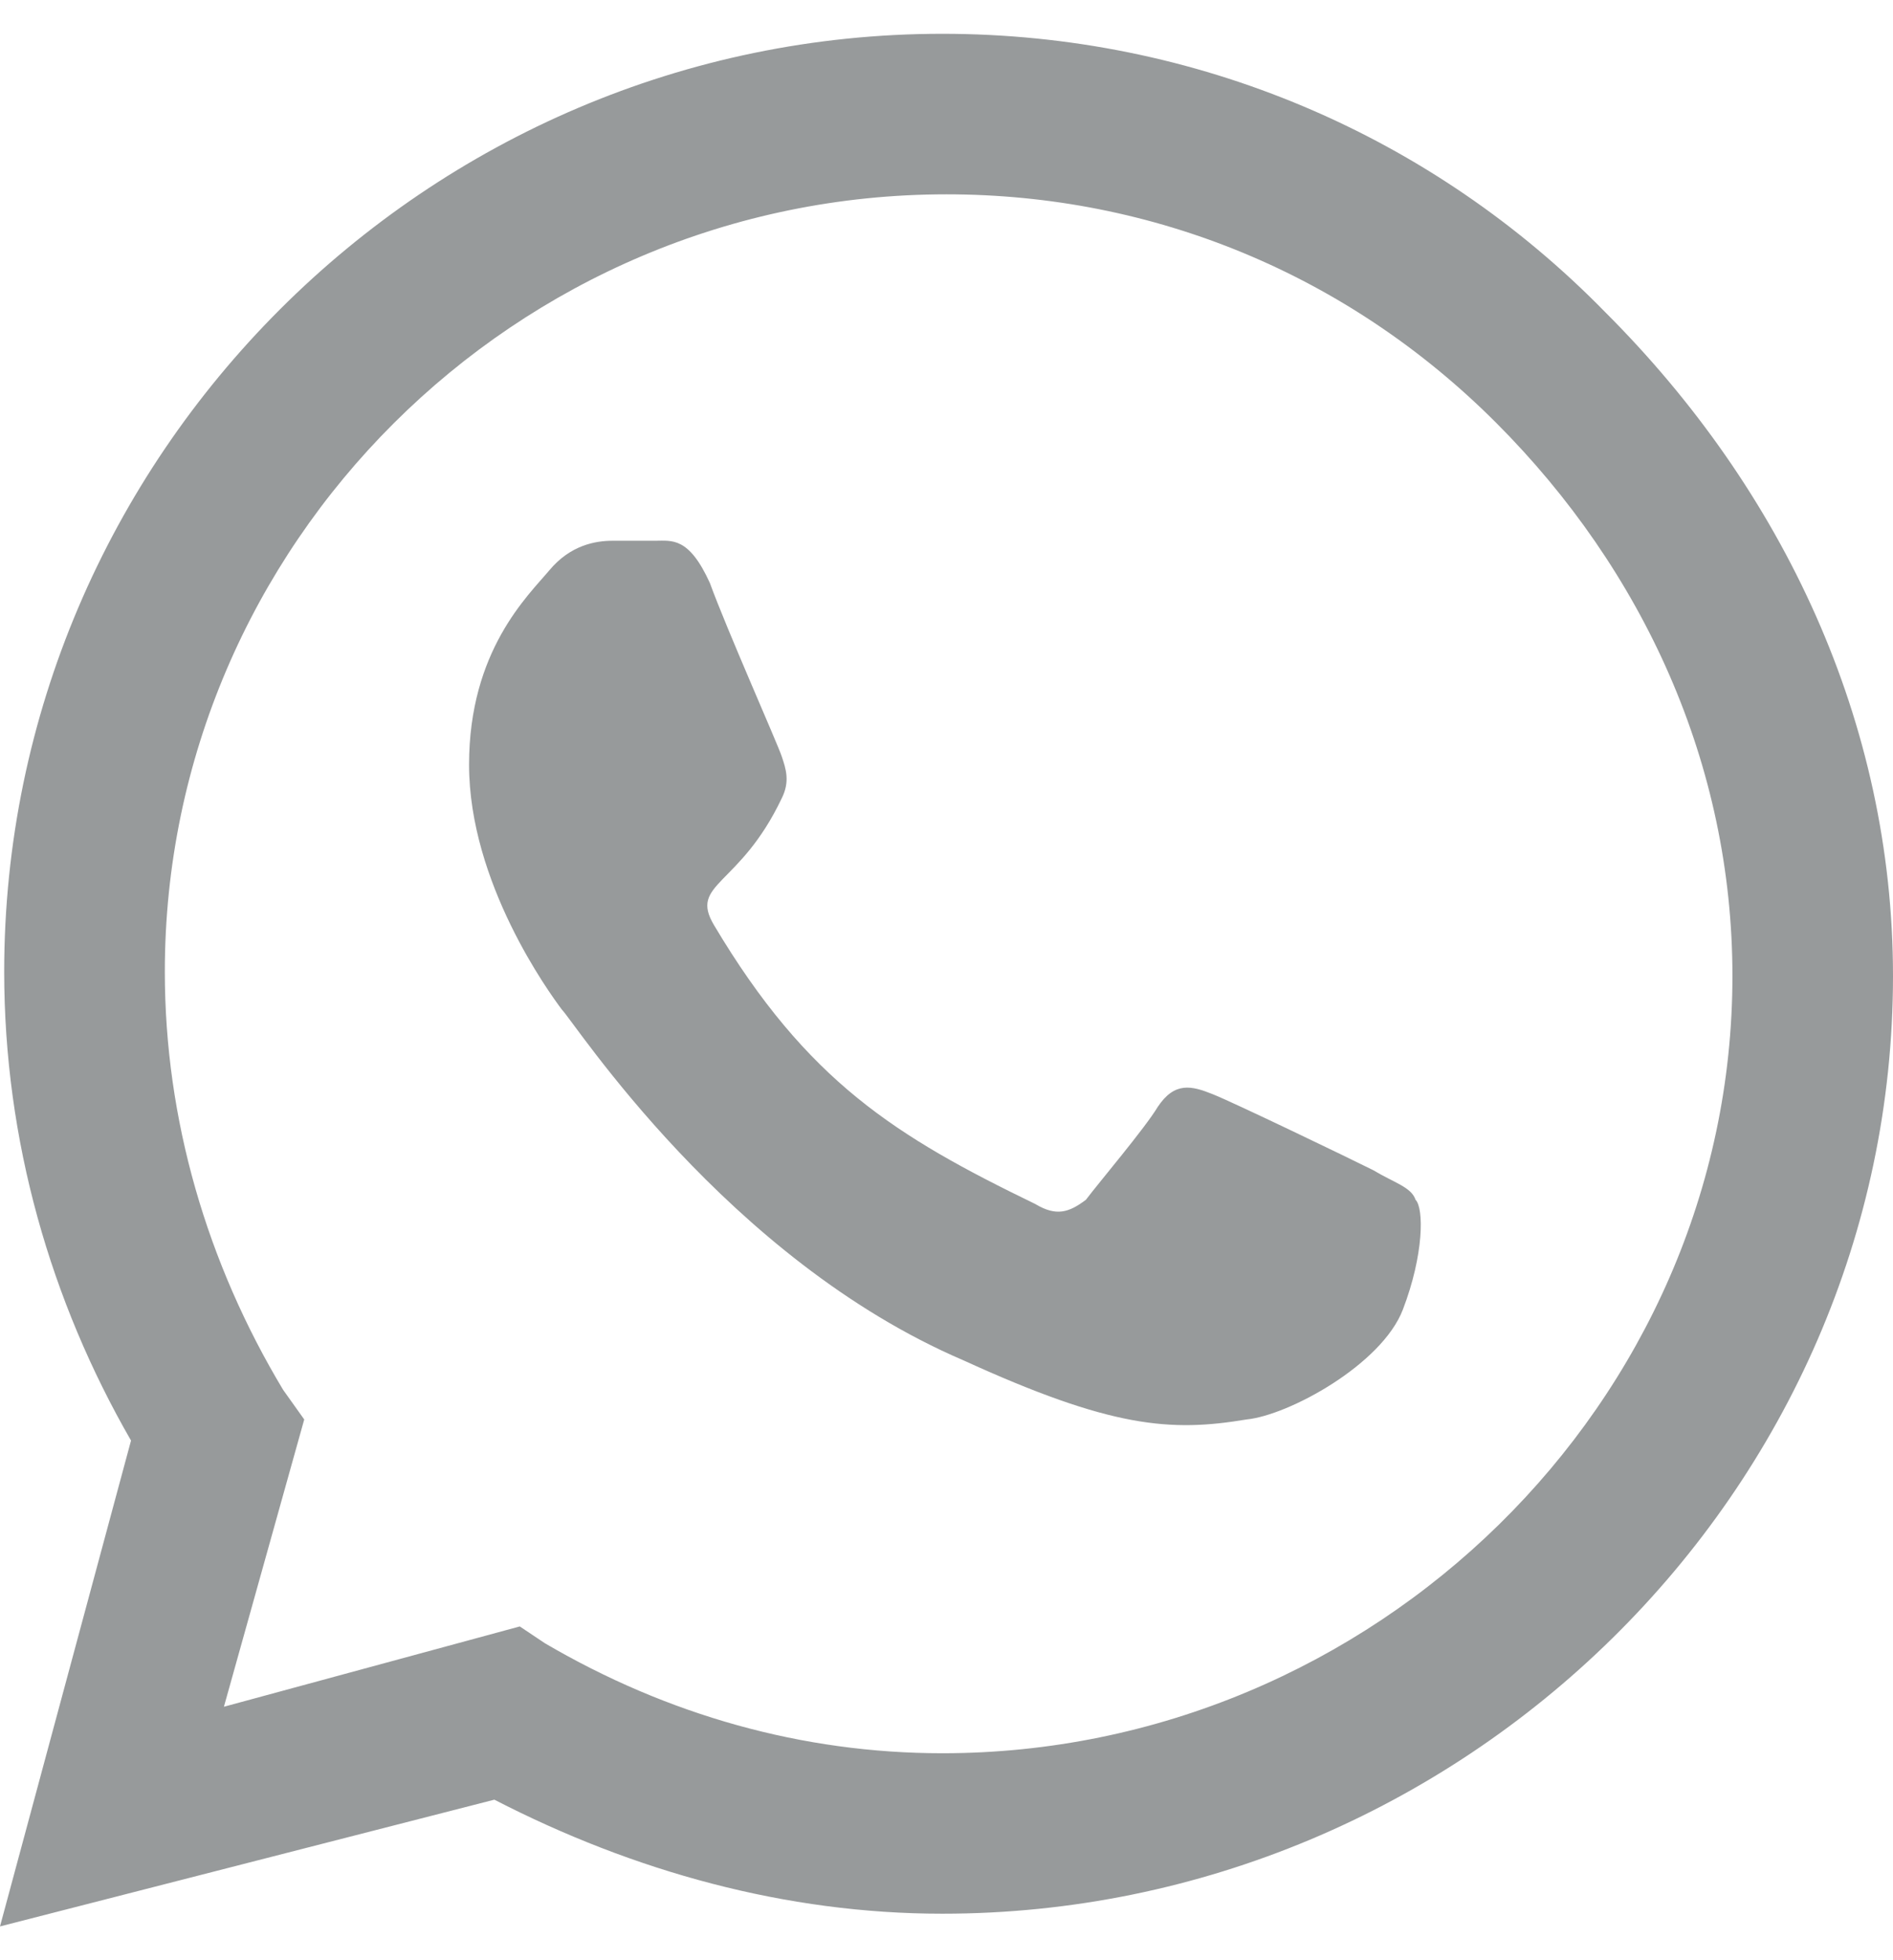 <?xml version="1.0" encoding="UTF-8"?> <svg xmlns="http://www.w3.org/2000/svg" width="28" height="29" viewBox="0 0 28 29" fill="none"><path d="M23.75 4.625C26.375 7.25 28 10.688 28 14.438C28 22.062 21.625 28.312 13.938 28.312C11.625 28.312 9.375 27.688 7.312 26.625L0 28.5L1.938 21.312C0.75 19.25 0.062 16.875 0.062 14.375C0.062 6.75 6.312 0.5 13.938 0.5C17.688 0.5 21.188 2 23.75 4.625ZM13.938 25.938C20.312 25.938 25.625 20.75 25.625 14.438C25.625 11.312 24.312 8.438 22.125 6.25C19.938 4.062 17.062 2.875 14 2.875C7.625 2.875 2.438 8.062 2.438 14.375C2.438 16.562 3.062 18.688 4.188 20.562L4.5 21L3.312 25.25L7.688 24.062L8.062 24.312C9.875 25.375 11.875 25.938 13.938 25.938ZM20.312 17.312C20.625 17.5 20.875 17.562 20.938 17.75C21.062 17.875 21.062 18.562 20.75 19.375C20.438 20.188 19.062 20.938 18.438 21C17.312 21.188 16.438 21.125 14.25 20.125C10.75 18.625 8.5 15.125 8.312 14.938C8.125 14.688 6.938 13.062 6.938 11.312C6.938 9.625 7.812 8.812 8.125 8.438C8.438 8.062 8.812 8 9.062 8C9.25 8 9.5 8 9.688 8C9.938 8 10.188 7.938 10.5 8.625C10.75 9.312 11.5 11 11.562 11.188C11.625 11.375 11.688 11.562 11.562 11.812C10.938 13.125 10.188 13.062 10.562 13.688C11.938 16 13.25 16.812 15.312 17.812C15.625 18 15.812 17.938 16.062 17.75C16.25 17.5 16.938 16.688 17.125 16.375C17.375 16 17.625 16.062 17.938 16.188C18.25 16.312 19.938 17.125 20.312 17.312Z" fill="#979A9B"></path></svg> 